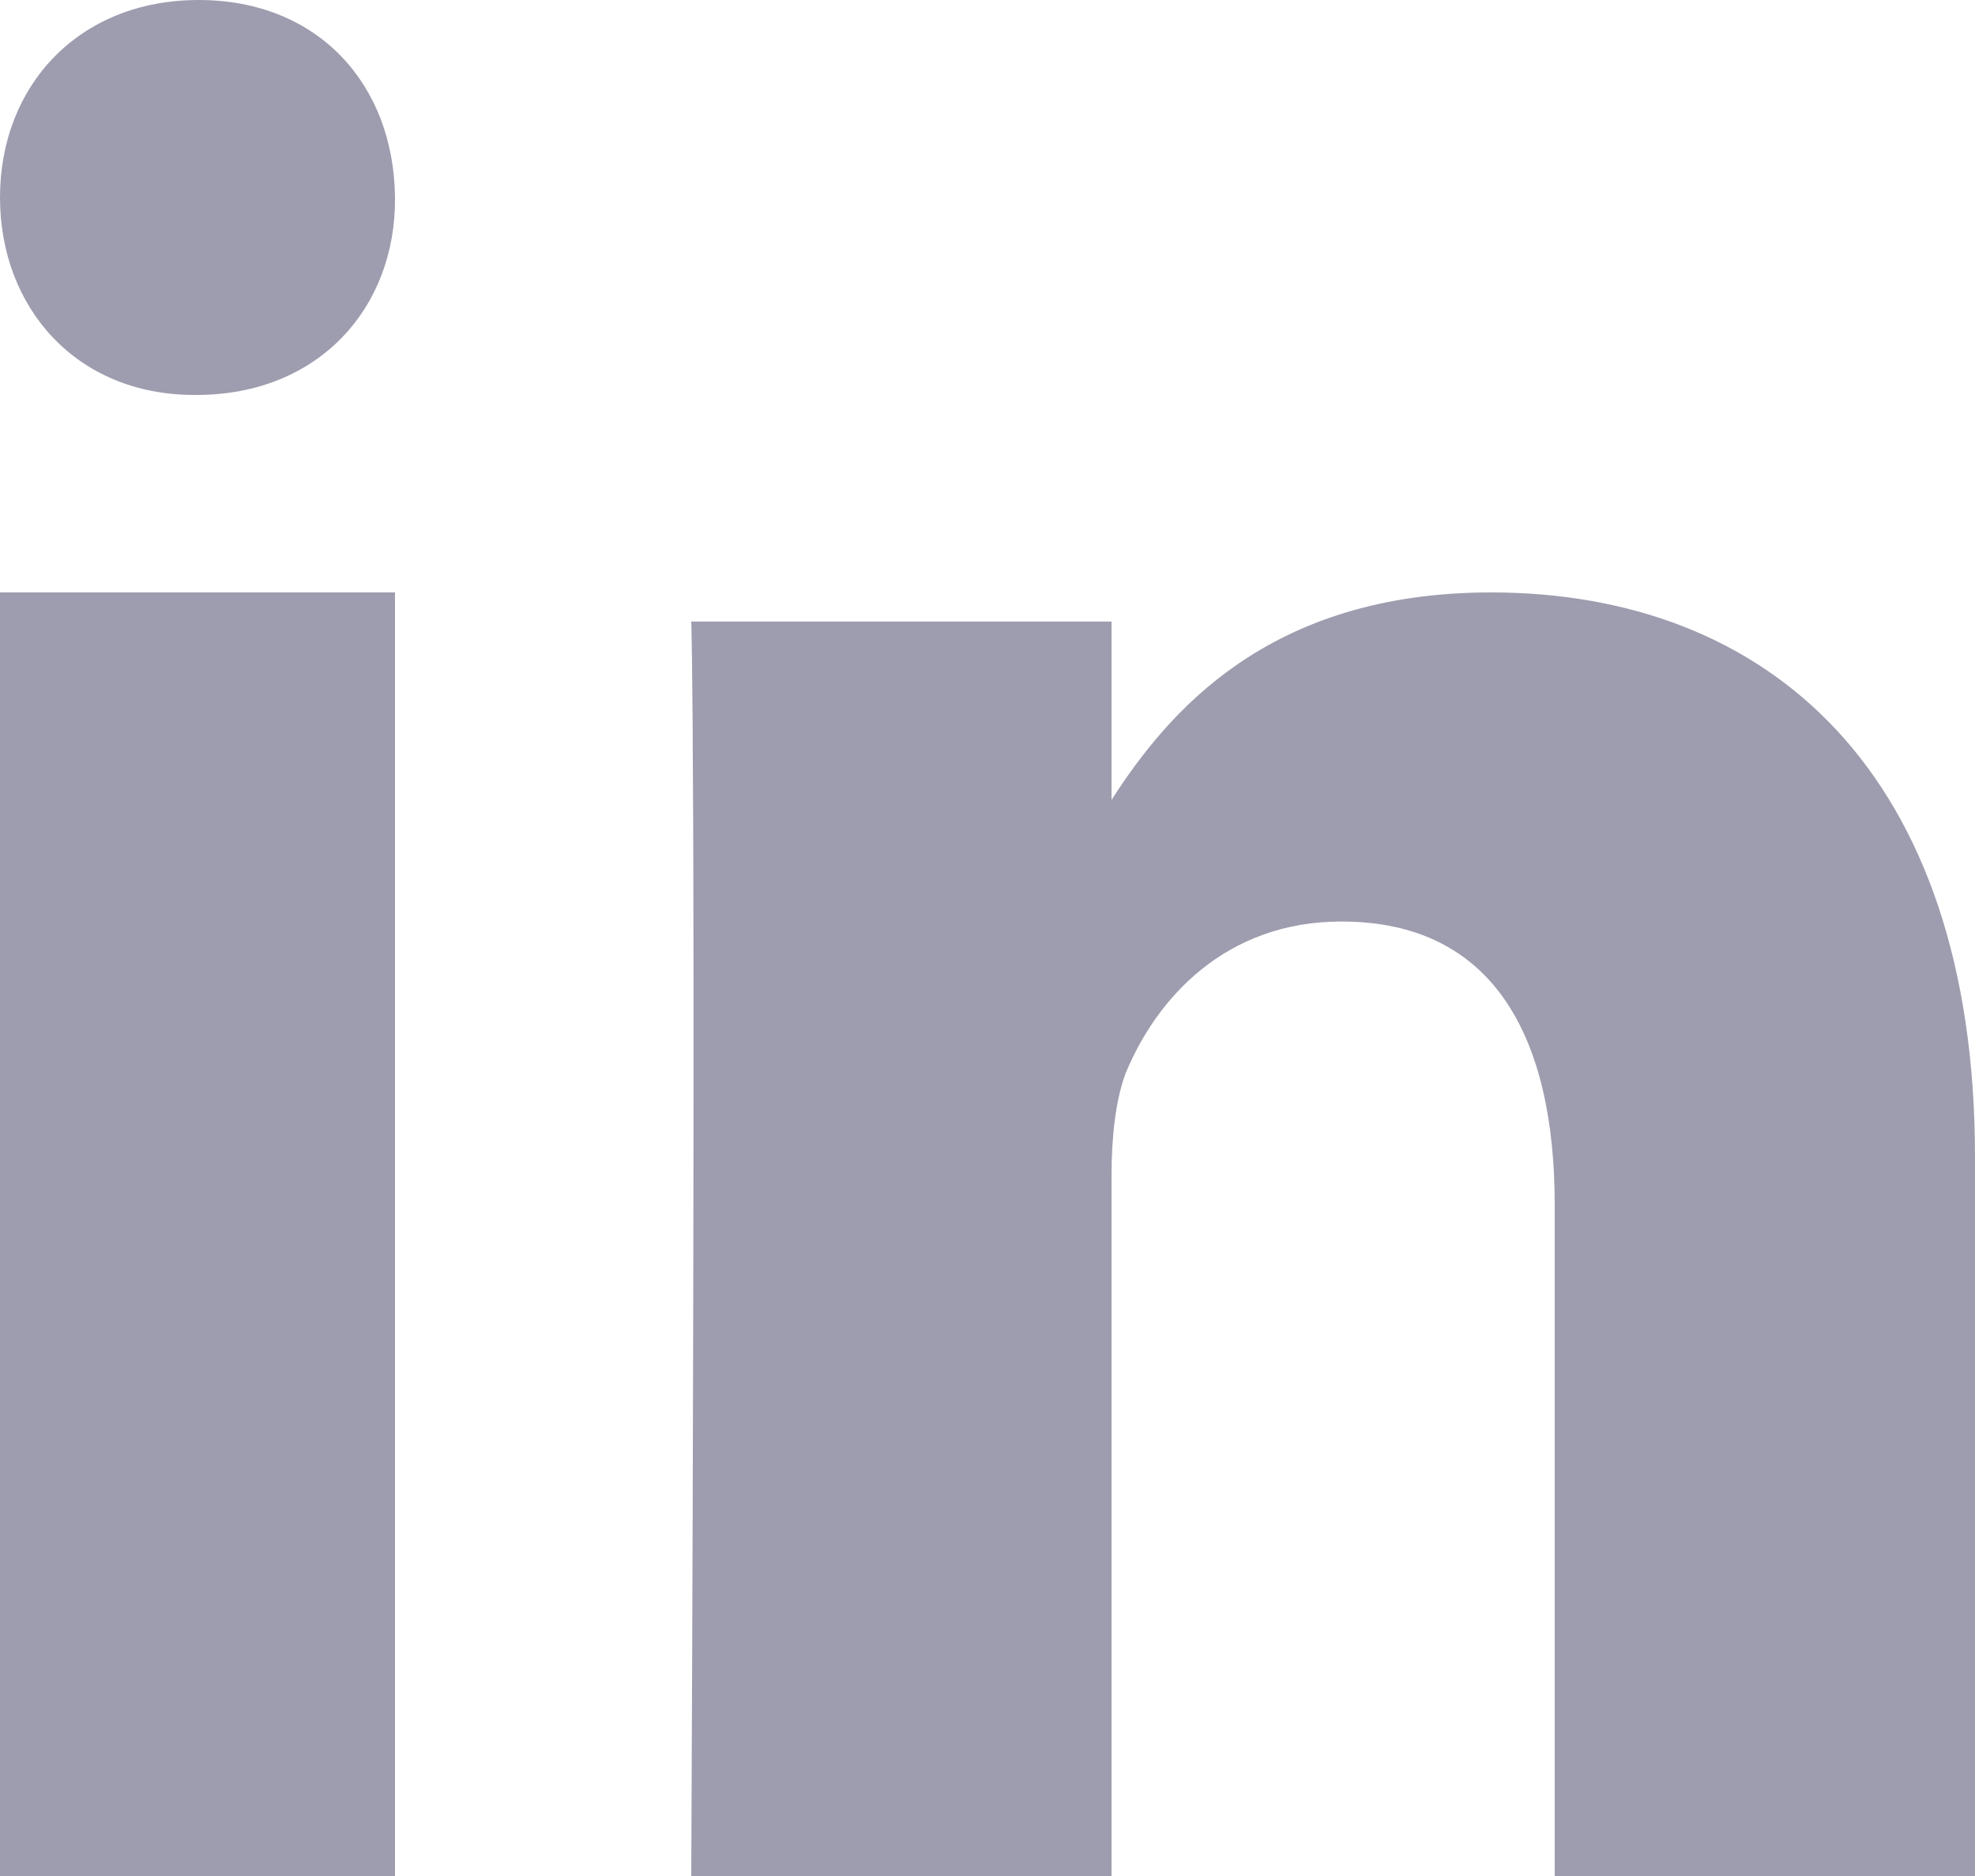 <?xml version="1.0" encoding="utf-8"?>
<svg width="20px" height="19px" viewBox="0 0 20 19" version="1.1" xmlns:xlink="http://www.w3.org/1999/xlink" xmlns="http://www.w3.org/2000/svg">
  <desc>Created with Lunacy</desc>
  <defs>
    <path d="M0 2C0 0.865 0.8 0 2.011 0C3.232 0 3.989 0.865 4 2C4.011 3.111 3.232 4 1.989 4L1.968 4C0.768 4 0 3.111 0 2ZM0 6L4 6L4 19L0 19L0 6ZM7 19C7.052 7.487 7 6.295 7 6.295L11.256 6.295L11.256 8.101C11.817 7.231 12.83 6 15.098 6C17.904 6 20 7.821 20 11.718L20 19L15.744 19L15.744 12.205C15.744 10.5 15.123 9.333 13.584 9.333C12.407 9.333 11.709 10.115 11.398 10.872C11.294 11.154 11.256 11.526 11.256 11.91L11.256 19L7 19Z" id="path_1" />
    <clipPath id="mask_1">
      <use xlink:href="#path_1" />
    </clipPath>
  </defs>
  <path d="M0 2C0 0.865 0.8 0 2.011 0C3.232 0 3.989 0.865 4 2C4.011 3.111 3.232 4 1.989 4L1.968 4C0.768 4 0 3.111 0 2ZM0 6L4 6L4 19L0 19L0 6ZM7 19C7.052 7.487 7 6.295 7 6.295L11.256 6.295L11.256 8.101C11.817 7.231 12.83 6 15.098 6C17.904 6 20 7.821 20 11.718L20 19L15.744 19L15.744 12.205C15.744 10.5 15.123 9.333 13.584 9.333C12.407 9.333 11.709 10.115 11.398 10.872C11.294 11.154 11.256 11.526 11.256 11.91L11.256 19L7 19Z" id="linkedin-icon" fill="#9E9DAF" fill-rule="evenodd" stroke="none" />
</svg>